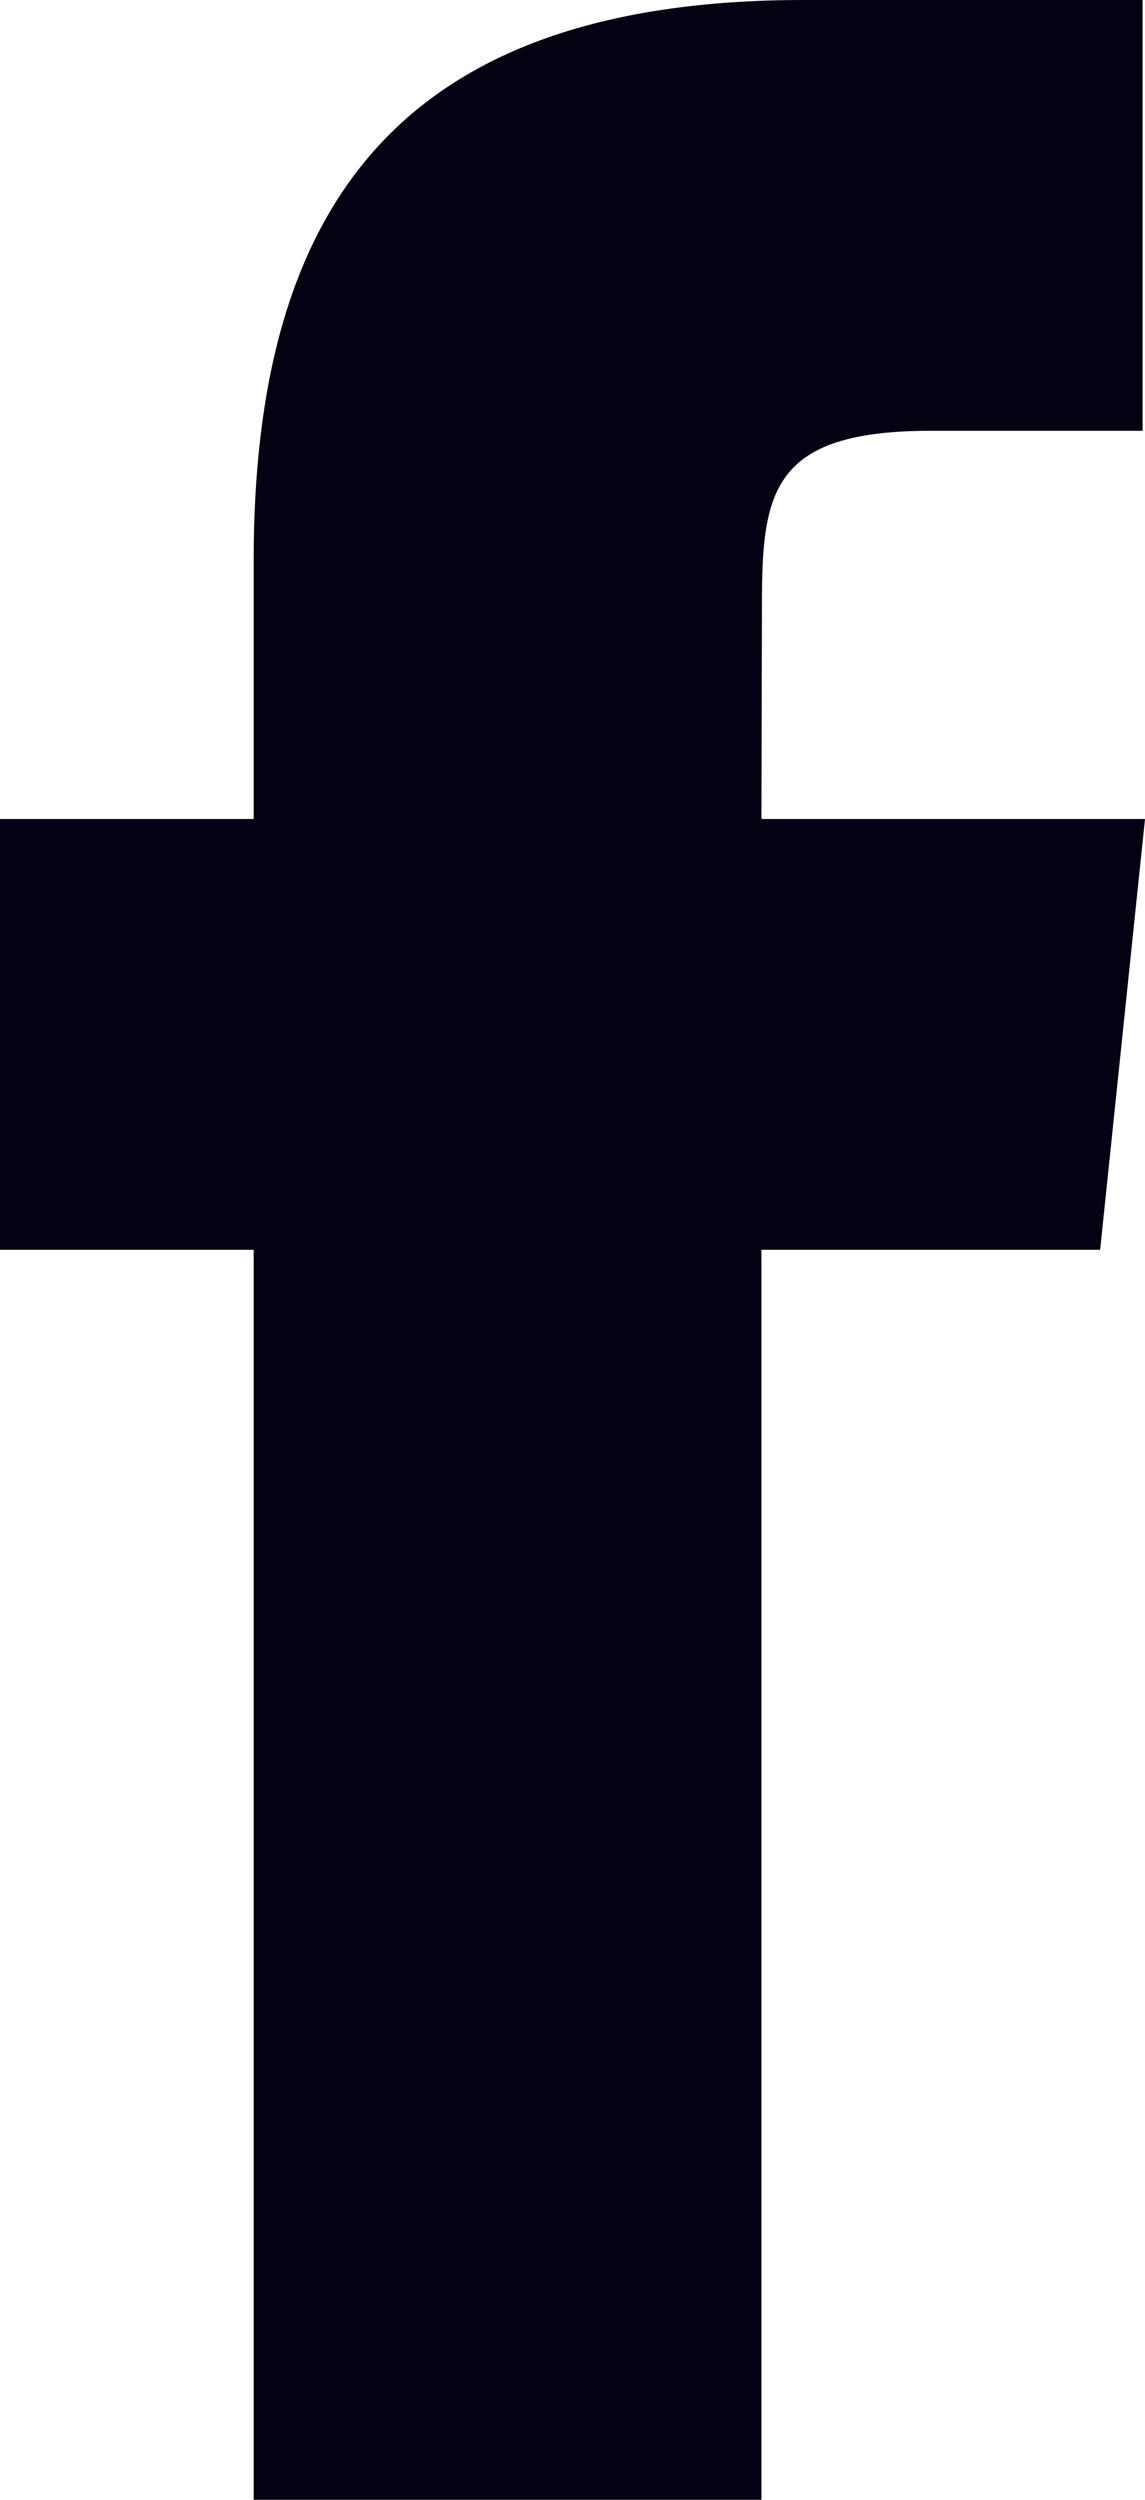 <svg width="11" height="24" viewBox="0 0 11 24" fill="none" xmlns="http://www.w3.org/2000/svg">
<g clip-path="url(#clip0_157_2069)">
<path d="M7.315 24V11.999H10.569L11 7.863H7.315L7.32 5.793C7.32 4.714 7.421 4.136 8.943 4.136H10.977V0H7.722C3.813 0 2.437 2.006 2.437 5.38V7.863H0V11.999H2.437V24H7.315Z" fill="#030213"/>
</g>
<defs>
<clipPath id="clip0_157_2069">
<rect width="11" height="24" fill="white"/>
</clipPath>
</defs>
</svg>
